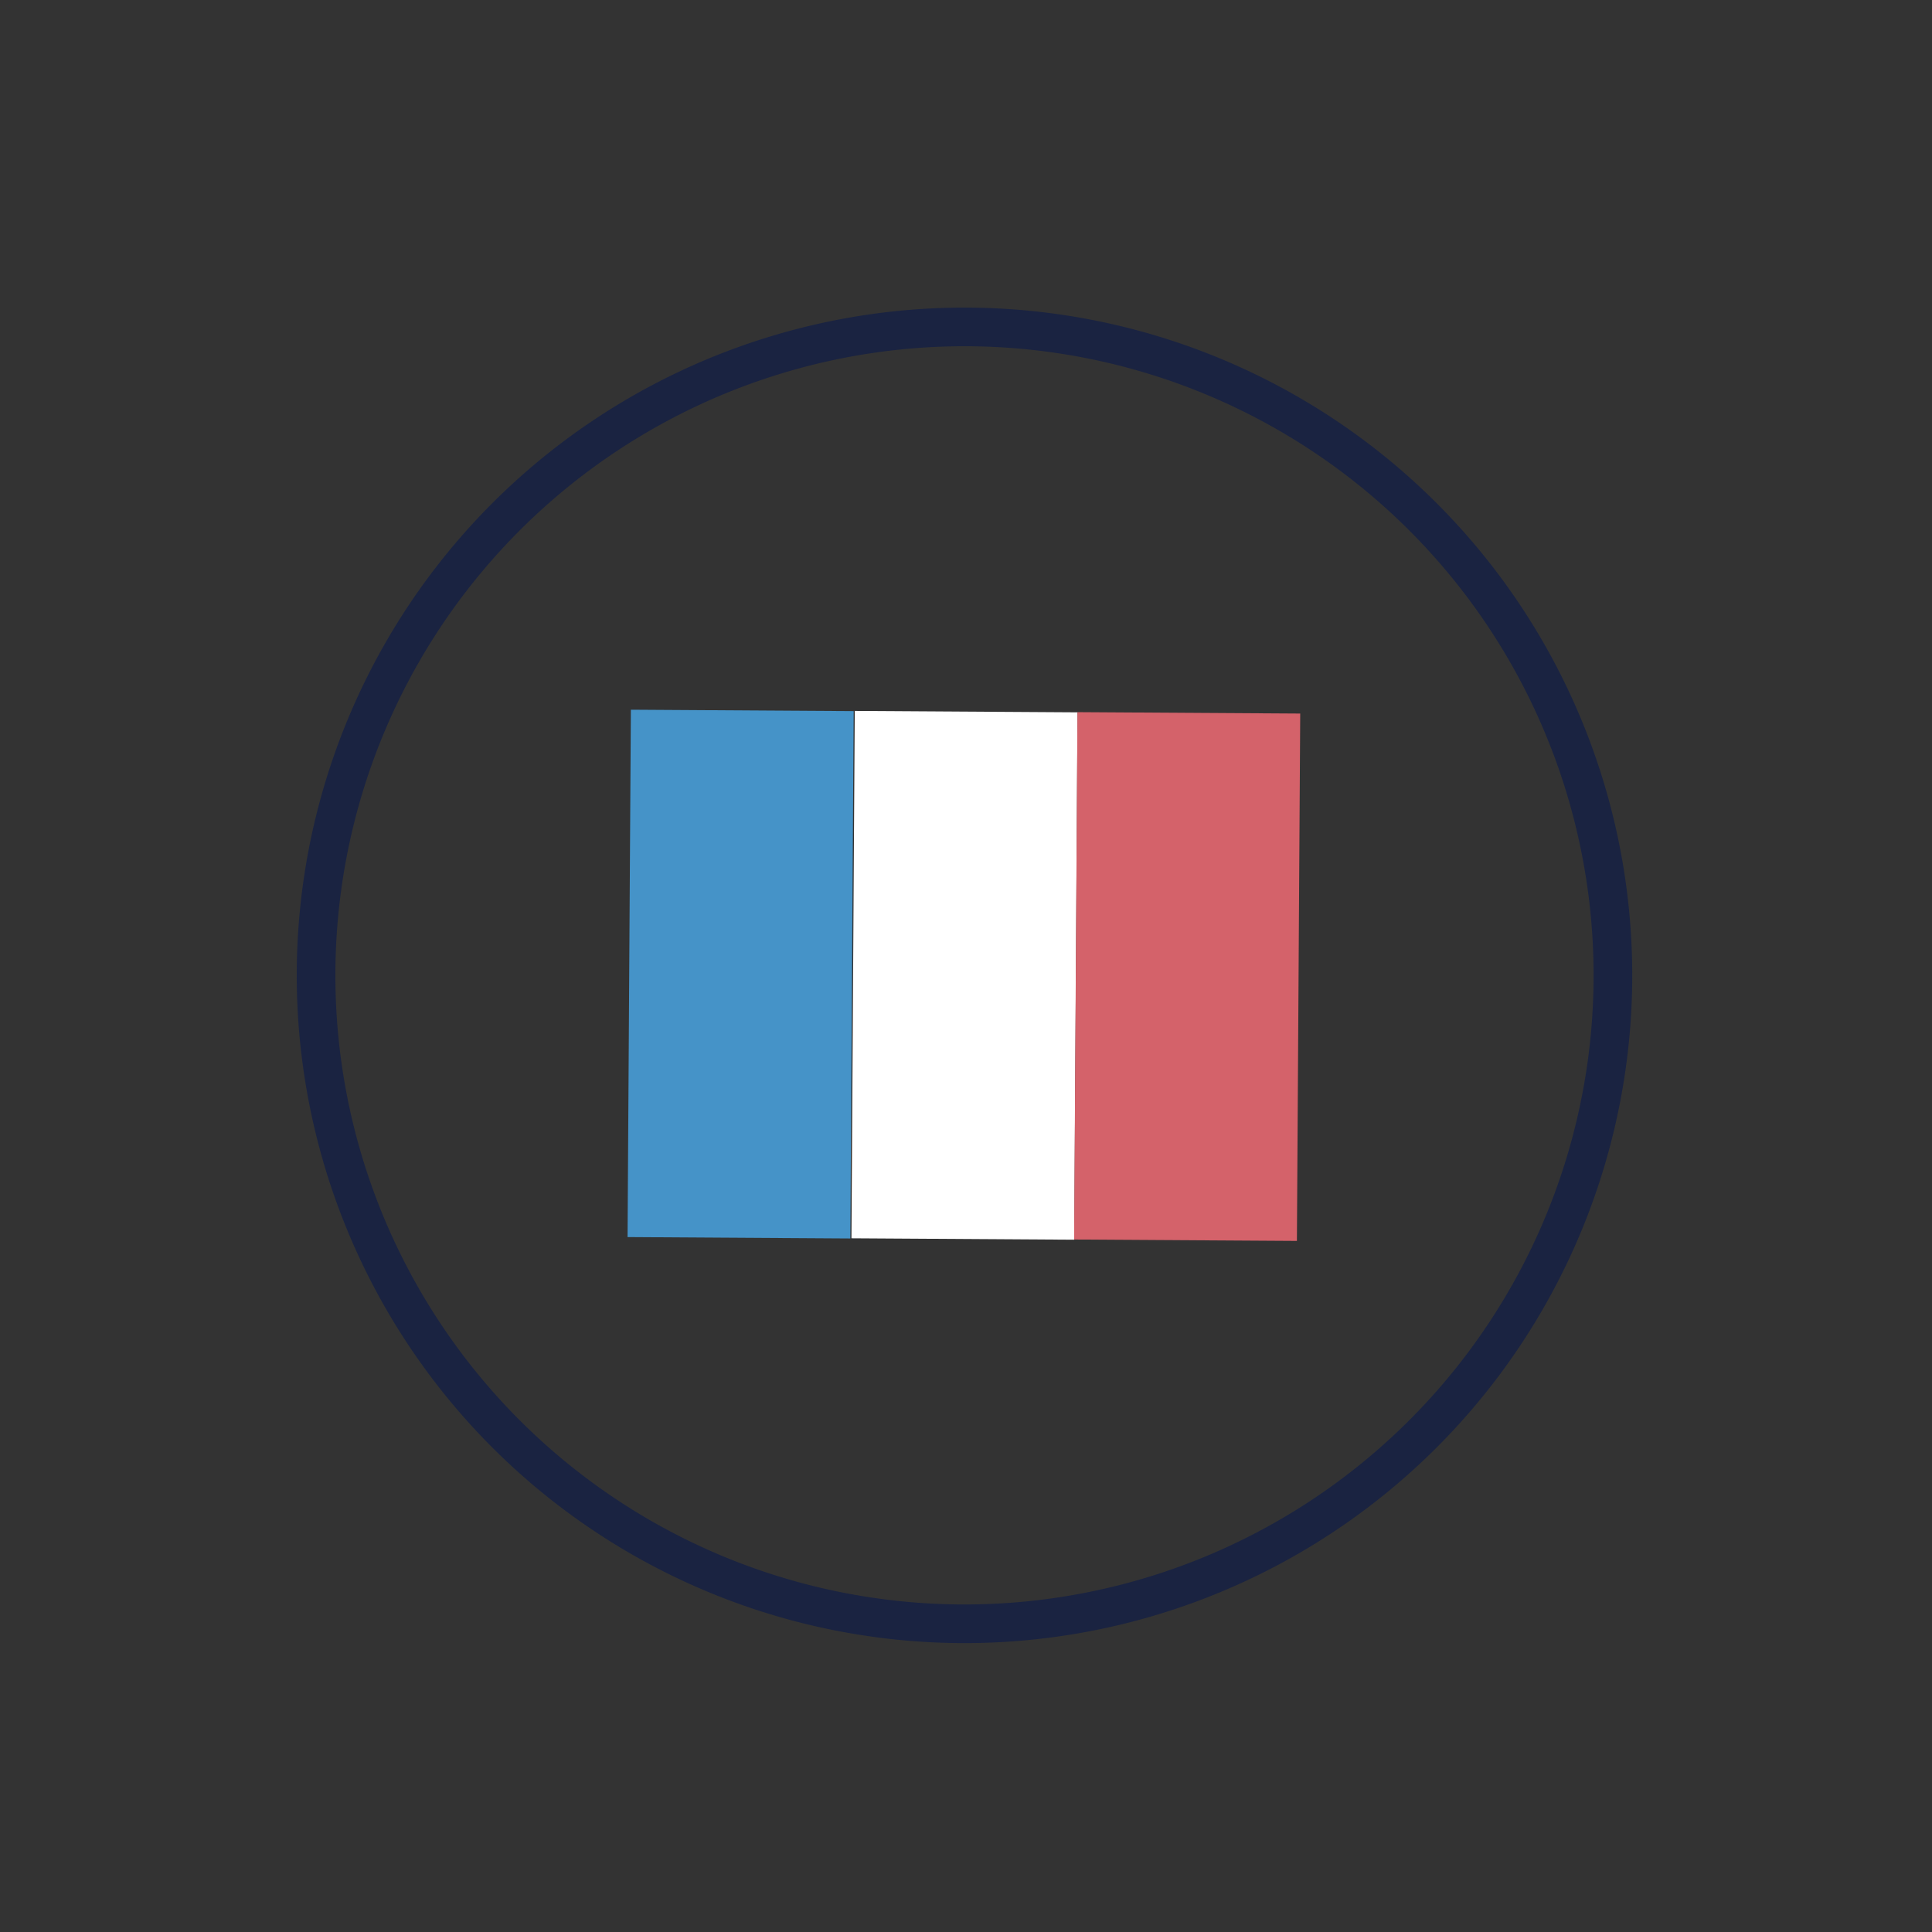 <?xml version="1.0" standalone="no"?>
<!DOCTYPE svg PUBLIC "-//W3C//DTD SVG 1.1//EN" "http://www.w3.org/Graphics/SVG/1.1/DTD/svg11.dtd">
<svg xmlns="http://www.w3.org/2000/svg" id="Calque_1" data-name="Calque 1" viewBox="0 0 64 64" width="64" height="64"><rect x="0" y="0" width="64" height="64" fill="#333333" stroke="none"/><defs><style>.cls-1{fill:none;stroke:#1a2341;stroke-linecap:round;stroke-linejoin:round;stroke-width:1.28px;}.cls-2{fill:#4593c8;}.cls-3{fill:#fff;}.cls-4{fill:#d4626a;}</style></defs><path class="cls-1" d="M53.43,32.31A21.48,21.48,0,1,1,32,10.83,21.48,21.48,0,0,1,53.43,32.31Z"/><rect class="cls-2" x="15.8" y="28.57" width="17.47" height="7.38" transform="translate(-7.88 56.6) rotate(-89.64)"/><rect class="cls-3" x="23.22" y="28.62" width="17.47" height="7.38" transform="translate(-0.56 64.06) rotate(-89.64)"/><rect class="cls-4" x="30.6" y="28.66" width="17.47" height="7.38" transform="translate(6.73 71.48) rotate(-89.64)"/></svg>